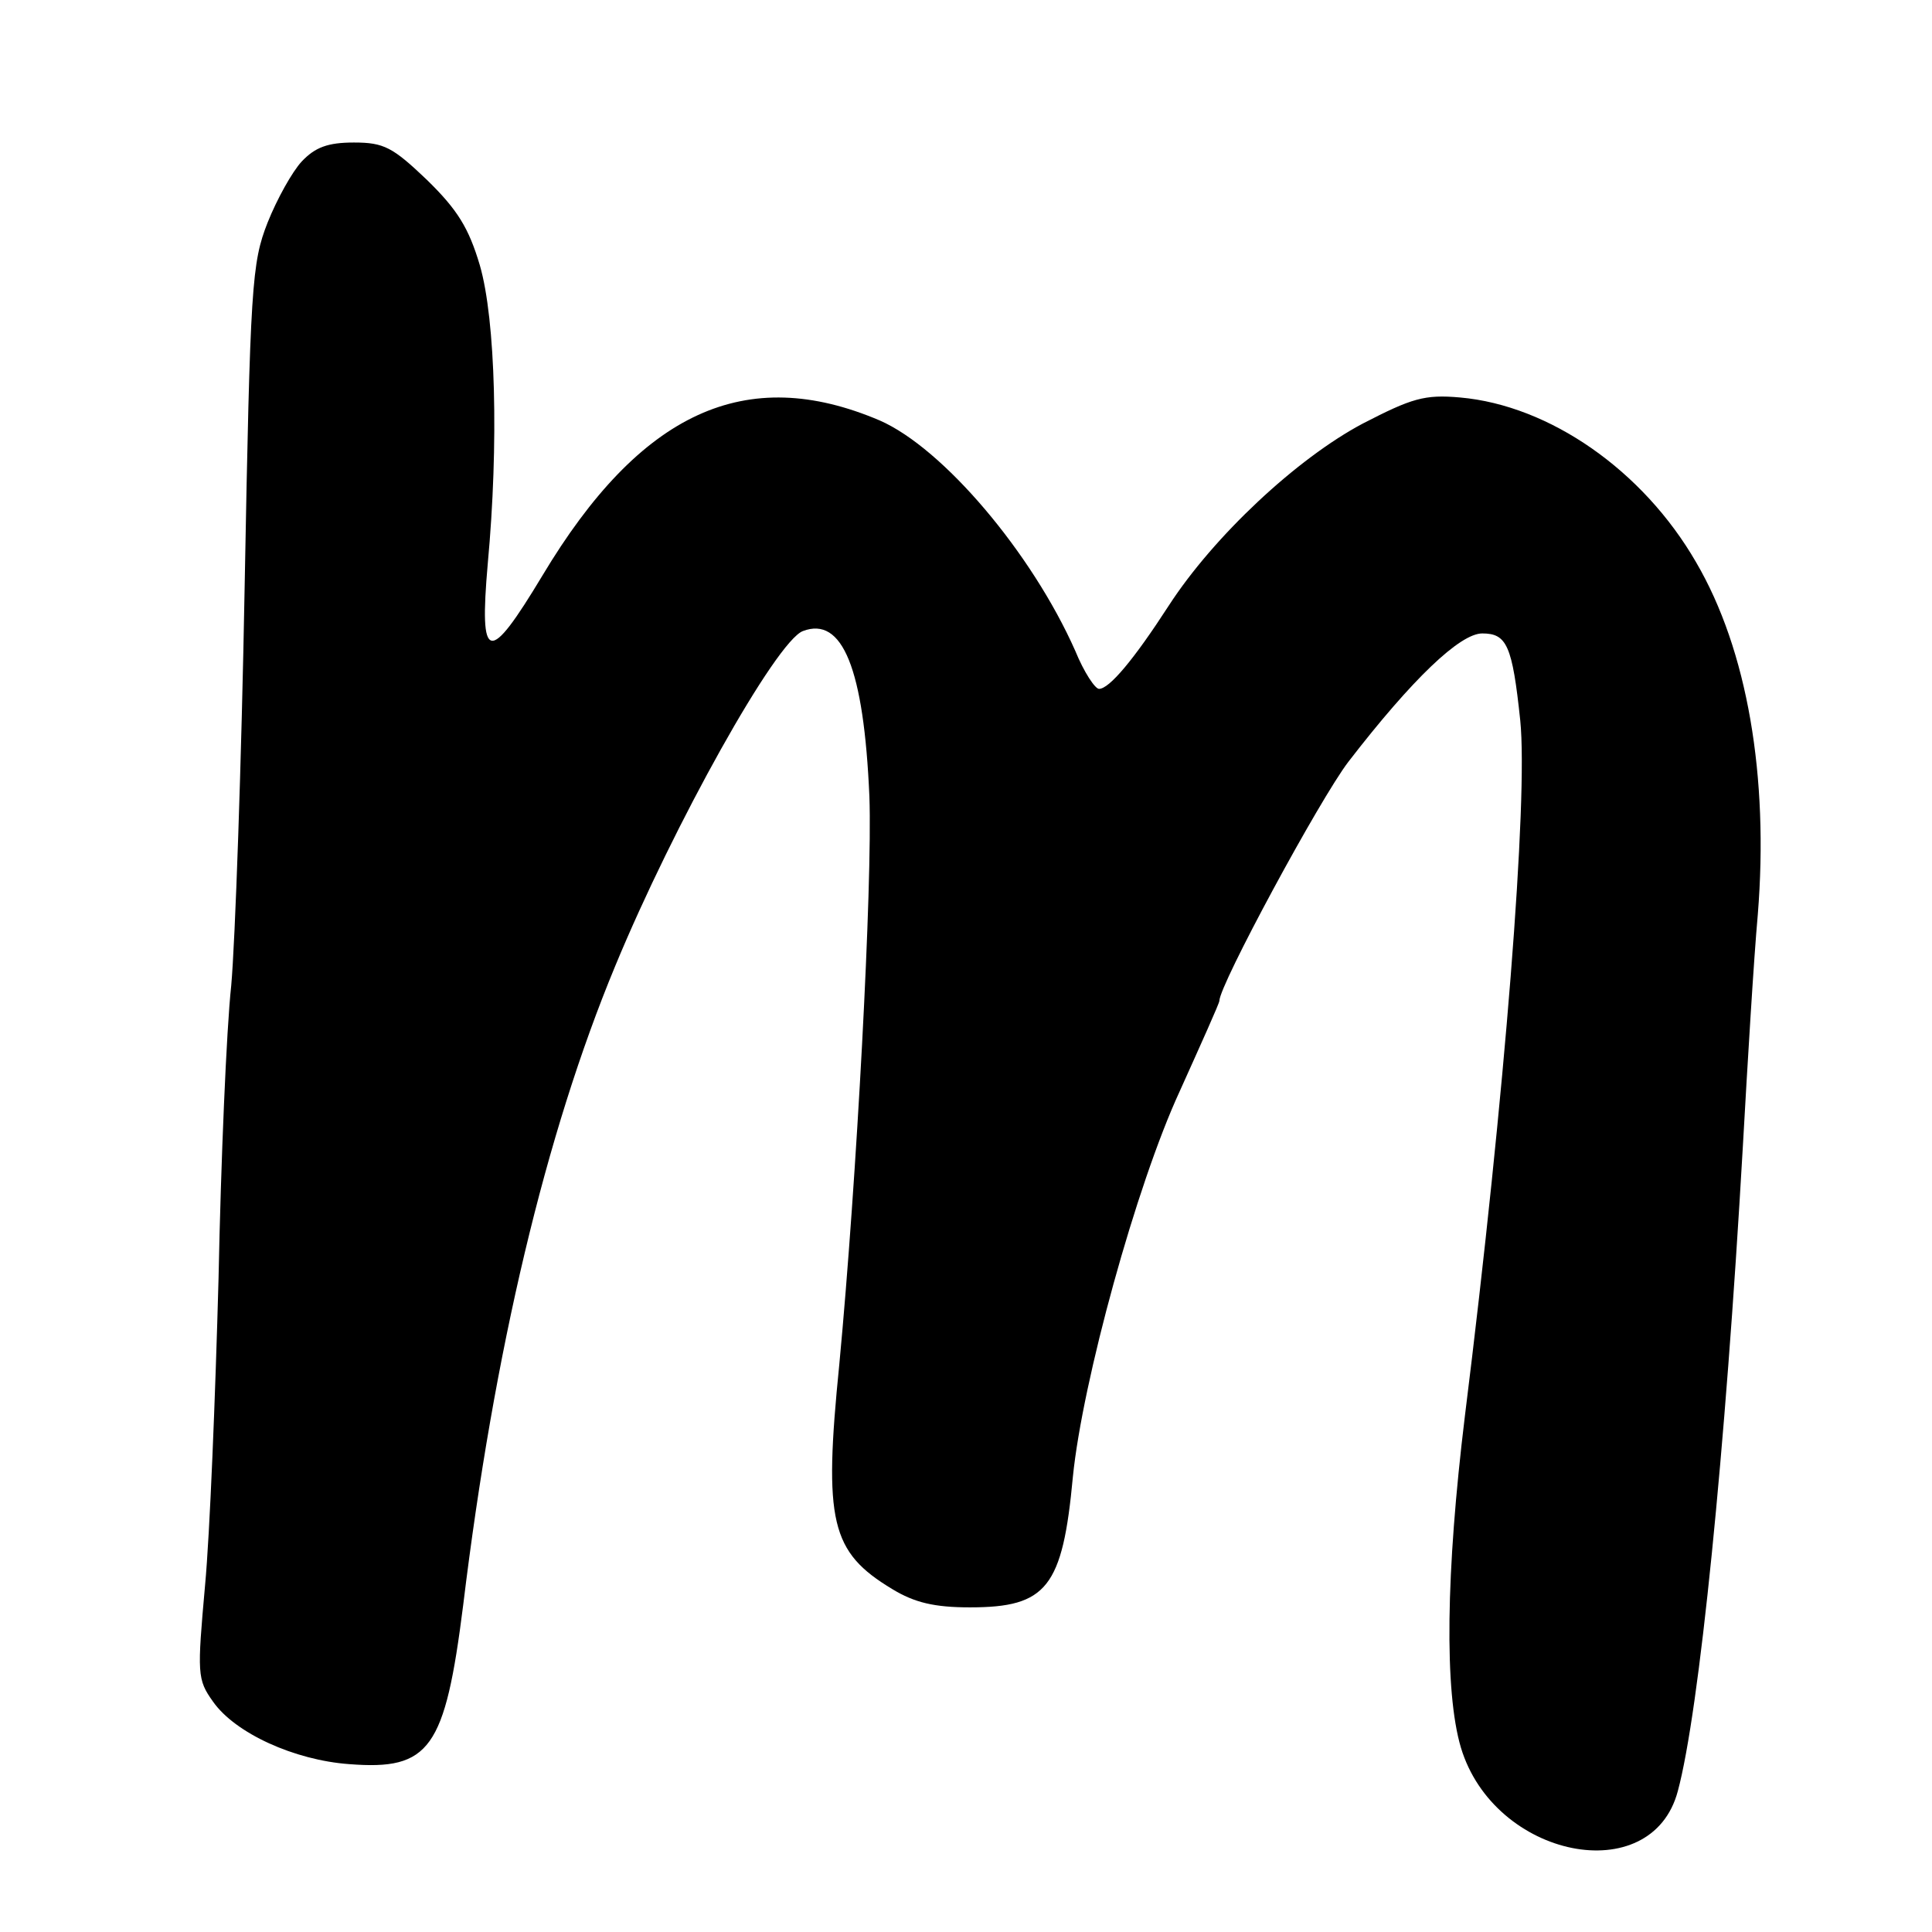 <?xml version="1.0" standalone="no"?>
<!DOCTYPE svg PUBLIC "-//W3C//DTD SVG 20010904//EN"
 "http://www.w3.org/TR/2001/REC-SVG-20010904/DTD/svg10.dtd">
<svg version="1.0" xmlns="http://www.w3.org/2000/svg"
 width="244pt" height="244pt" viewBox="0 0 244 244"
 preserveAspectRatio="xMidYMid meet">
<g transform="translate(0,244) scale(0.1,-0.1)"
fill="#000000" stroke="none">
<path d="M381 2236 c-12 -13 -31 -47 -43 -77 -20 -51 -22 -78 -29 -459 -4
-223 -12 -450 -17 -505 -6 -55 -13 -221 -16 -370 -4 -148 -11 -323 -17 -387
-10 -112 -10 -119 10 -147 28 -40 103 -74 172 -79 102 -8 121 19 144 201 39
321 104 595 192 807 74 179 203 410 237 423 50 19 77 -47 84 -209 4 -111 -16
-484 -38 -717 -20 -199 -11 -237 67 -284 28 -17 53 -23 98 -23 97 0 117 25
130 165 12 120 80 368 135 487 27 60 50 111 50 114 0 20 127 255 163 302 81
105 141 162 169 162 31 0 38 -15 48 -110 10 -99 -19 -470 -70 -879 -24 -197
-26 -347 -5 -418 42 -140 241 -180 274 -55 27 100 60 428 82 812 6 107 14 240
19 295 14 174 -13 334 -78 445 -67 116 -185 198 -298 208 -45 4 -61 -1 -123
-33 -83 -44 -188 -142 -245 -230 -44 -68 -75 -105 -88 -105 -5 0 -19 21 -30
48 -55 124 -167 256 -247 291 -169 72 -302 11 -426 -196 -68 -113 -80 -111
-69 15 14 151 10 308 -10 377 -14 47 -28 70 -67 108 -43 41 -54 47 -92 47 -33
0 -49 -6 -66 -24z"/>
</g>
</svg>
